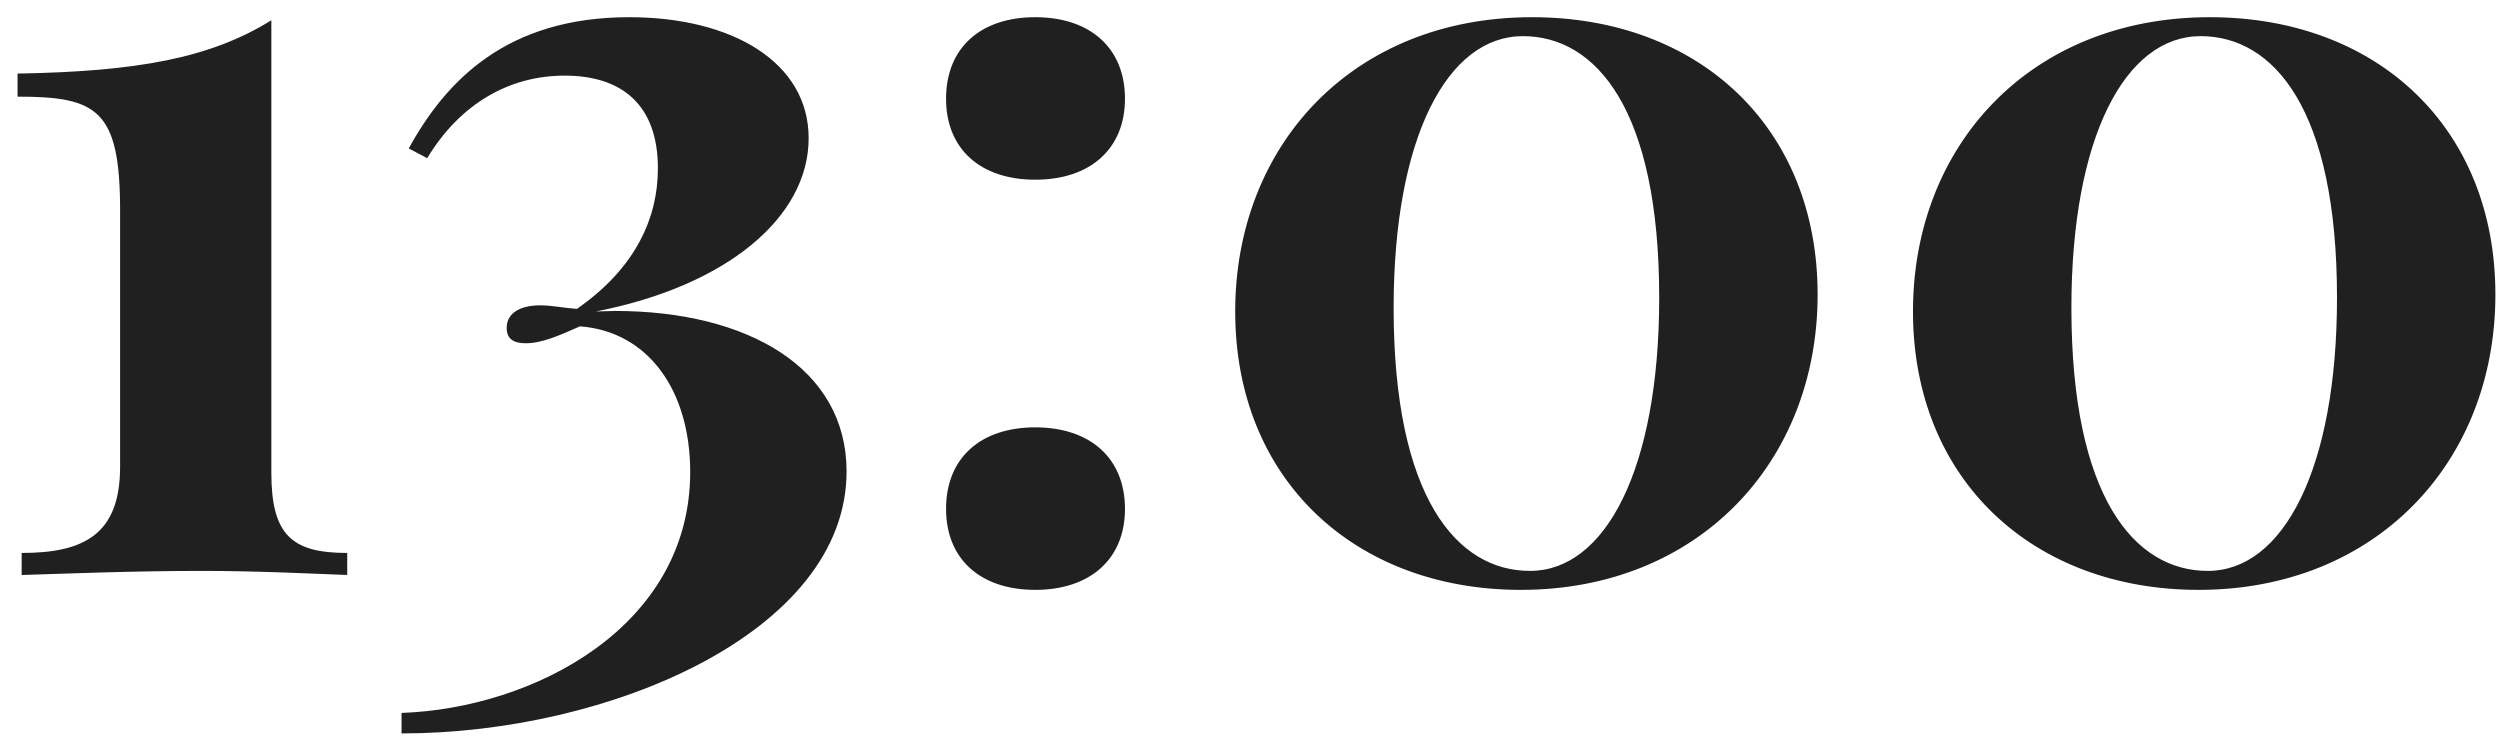 <?xml version="1.0" encoding="UTF-8"?> <svg xmlns="http://www.w3.org/2000/svg" width="100" height="30" viewBox="0 0 100 30" fill="none"> <path d="M10.854 0.811C8.413 2.328 5.48 2.861 0.702 2.943V3.866C3.881 3.866 4.804 4.379 4.804 8.419V18.673C4.804 21.4 3.327 22.118 0.866 22.118V23C2.322 22.959 5.173 22.836 8.085 22.836C10.361 22.836 12.761 22.959 13.889 23V22.118C11.694 22.118 10.854 21.421 10.854 18.919V0.811ZM25.168 0.688C20.287 0.688 17.847 3.21 16.35 5.938L17.088 6.327C18.4 4.153 20.369 3.025 22.584 3.025C24.881 3.025 26.316 4.194 26.316 6.737C26.316 8.706 25.435 10.716 23.076 12.356C22.523 12.315 22.071 12.213 21.6 12.213C20.882 12.213 20.267 12.479 20.267 13.115C20.267 13.566 20.554 13.73 21.025 13.73C21.682 13.73 22.358 13.423 23.199 13.054C25.927 13.259 27.608 15.617 27.608 18.878C27.608 25.092 21.312 28.332 16.062 28.517V29.337C24.348 29.337 33.863 25.297 33.863 18.857C33.863 14.715 29.905 12.438 24.594 12.438C24.348 12.438 24.102 12.459 23.835 12.459C29.085 11.434 32.346 8.686 32.346 5.527C32.346 2.492 29.29 0.688 25.168 0.688ZM41.41 0.688C39.216 0.688 37.842 1.918 37.842 3.948C37.842 5.958 39.216 7.188 41.41 7.188C43.605 7.188 44.999 5.958 44.999 3.948C44.999 1.918 43.605 0.688 41.41 0.688ZM41.41 17.094C39.216 17.094 37.842 18.324 37.842 20.355C37.842 22.364 39.216 23.595 41.41 23.595C43.605 23.595 44.999 22.364 44.999 20.355C44.999 18.324 43.605 17.094 41.41 17.094ZM61.282 0.688C54.105 0.688 49.408 5.814 49.408 12.459C49.408 19.206 54.227 23.595 60.831 23.595C67.927 23.595 72.705 18.488 72.705 11.782C72.705 5.097 67.968 0.688 61.282 0.688ZM60.913 1.446C63.846 1.446 66.368 4.379 66.368 11.905C66.368 18.755 64.215 22.836 61.2 22.836C58.268 22.836 55.745 19.883 55.745 12.315C55.745 5.486 57.898 1.446 60.913 1.446ZM88.394 0.688C81.216 0.688 76.519 5.814 76.519 12.459C76.519 19.206 81.339 23.595 87.942 23.595C95.038 23.595 99.816 18.488 99.816 11.782C99.816 5.097 95.079 0.688 88.394 0.688ZM88.024 1.446C90.957 1.446 93.48 4.379 93.48 11.905C93.48 18.755 91.326 22.836 88.311 22.836C85.379 22.836 82.856 19.883 82.856 12.315C82.856 5.486 85.01 1.446 88.024 1.446Z" fill="#202020"></path> </svg> 